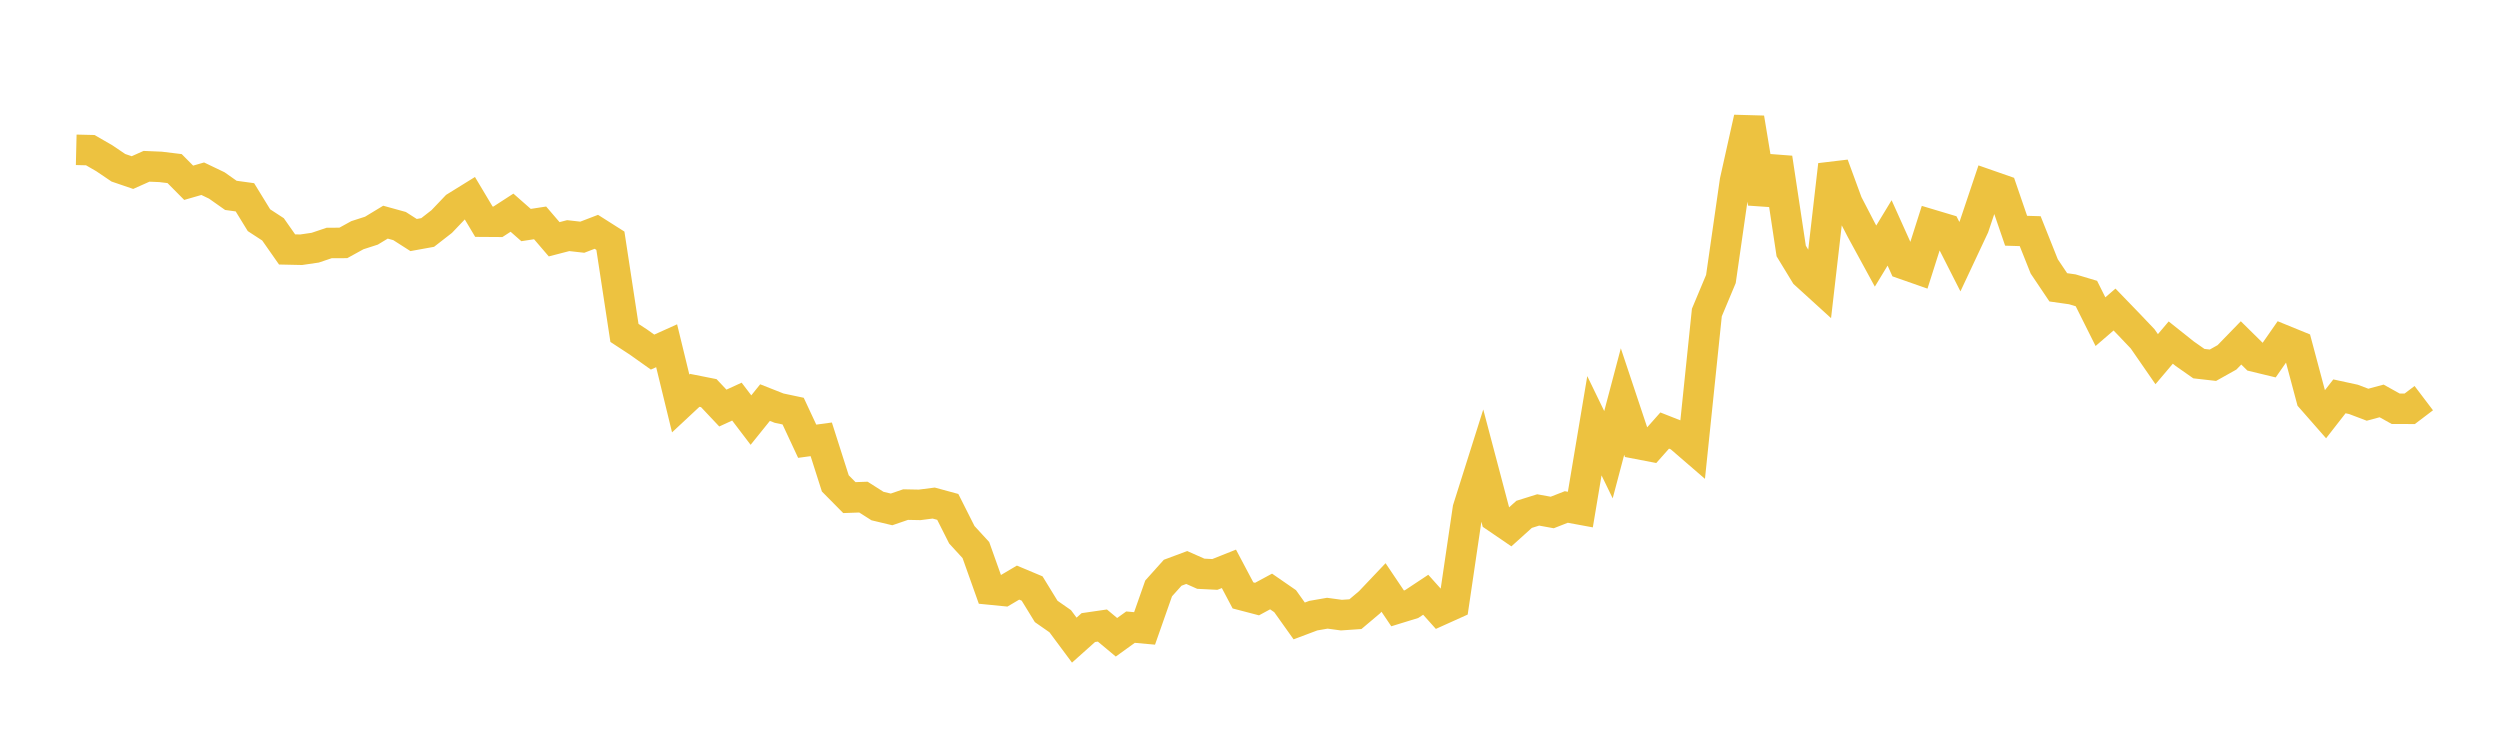 <svg width="164" height="48" xmlns="http://www.w3.org/2000/svg" xmlns:xlink="http://www.w3.org/1999/xlink"><path fill="none" stroke="rgb(237,194,64)" stroke-width="2" d="M5,9.828L5.922,9.85L6.844,10.382L7.766,11.006L8.689,11.321L9.611,10.909L10.533,10.948L11.455,11.06L12.377,11.99L13.299,11.724L14.222,12.166L15.144,12.816L16.066,12.943L16.988,14.445L17.91,15.046L18.832,16.363L19.754,16.383L20.677,16.248L21.599,15.938L22.521,15.936L23.443,15.429L24.365,15.132L25.287,14.574L26.21,14.829L27.132,15.418L28.054,15.251L28.976,14.534L29.898,13.567L30.82,12.996L31.743,14.543L32.665,14.549L33.587,13.952L34.509,14.763L35.431,14.621L36.353,15.696L37.275,15.457L38.198,15.561L39.12,15.207L40.042,15.792L40.964,21.839L41.886,22.442L42.808,23.097L43.731,22.681L44.653,26.467L45.575,25.607L46.497,25.79L47.419,26.769L48.341,26.346L49.263,27.557L50.186,26.41L51.108,26.774L52.03,26.969L52.952,28.945L53.874,28.82L54.796,31.71L55.719,32.643L56.641,32.61L57.563,33.197L58.485,33.417L59.407,33.101L60.329,33.119L61.251,33.001L62.174,33.252L63.096,35.081L64.018,36.084L64.94,38.673L65.862,38.764L66.784,38.219L67.707,38.606L68.629,40.109L69.551,40.752L70.473,41.993L71.395,41.169L72.317,41.035L73.24,41.805L74.162,41.141L75.084,41.224L76.006,38.6L76.928,37.572L77.85,37.228L78.772,37.637L79.695,37.683L80.617,37.316L81.539,39.058L82.461,39.299L83.383,38.801L84.305,39.438L85.228,40.734L86.15,40.387L87.072,40.227L87.994,40.352L88.916,40.289L89.838,39.511L90.76,38.539L91.683,39.91L92.605,39.626L93.527,39.015L94.449,40.044L95.371,39.628L96.293,33.374L97.216,30.453L98.138,33.943L99.06,34.572L99.982,33.741L100.904,33.452L101.826,33.619L102.749,33.258L103.671,33.428L104.593,27.929L105.515,29.829L106.437,26.342L107.359,29.107L108.281,29.284L109.204,28.244L110.126,28.607L111.048,29.403L111.97,20.502L112.892,18.301L113.814,11.88L114.737,7.743L115.659,13.325L116.581,10.362L117.503,16.465L118.425,17.979L119.347,18.818L120.269,10.814L121.192,13.329L122.114,15.108L123.036,16.799L123.958,15.279L124.88,17.327L125.802,17.65L126.725,14.746L127.647,15.022L128.569,16.837L129.491,14.872L130.413,12.127L131.335,12.449L132.257,15.137L133.18,15.164L134.102,17.477L135.024,18.849L135.946,18.98L136.868,19.256L137.79,21.102L138.713,20.306L139.635,21.26L140.557,22.229L141.479,23.562L142.401,22.473L143.323,23.207L144.246,23.854L145.168,23.959L146.09,23.443L147.012,22.494L147.934,23.403L148.856,23.626L149.778,22.301L150.701,22.677L151.623,26.132L152.545,27.183L153.467,26L154.389,26.2L155.311,26.55L156.234,26.301L157.156,26.814L158.078,26.817L159,26.118"></path></svg>